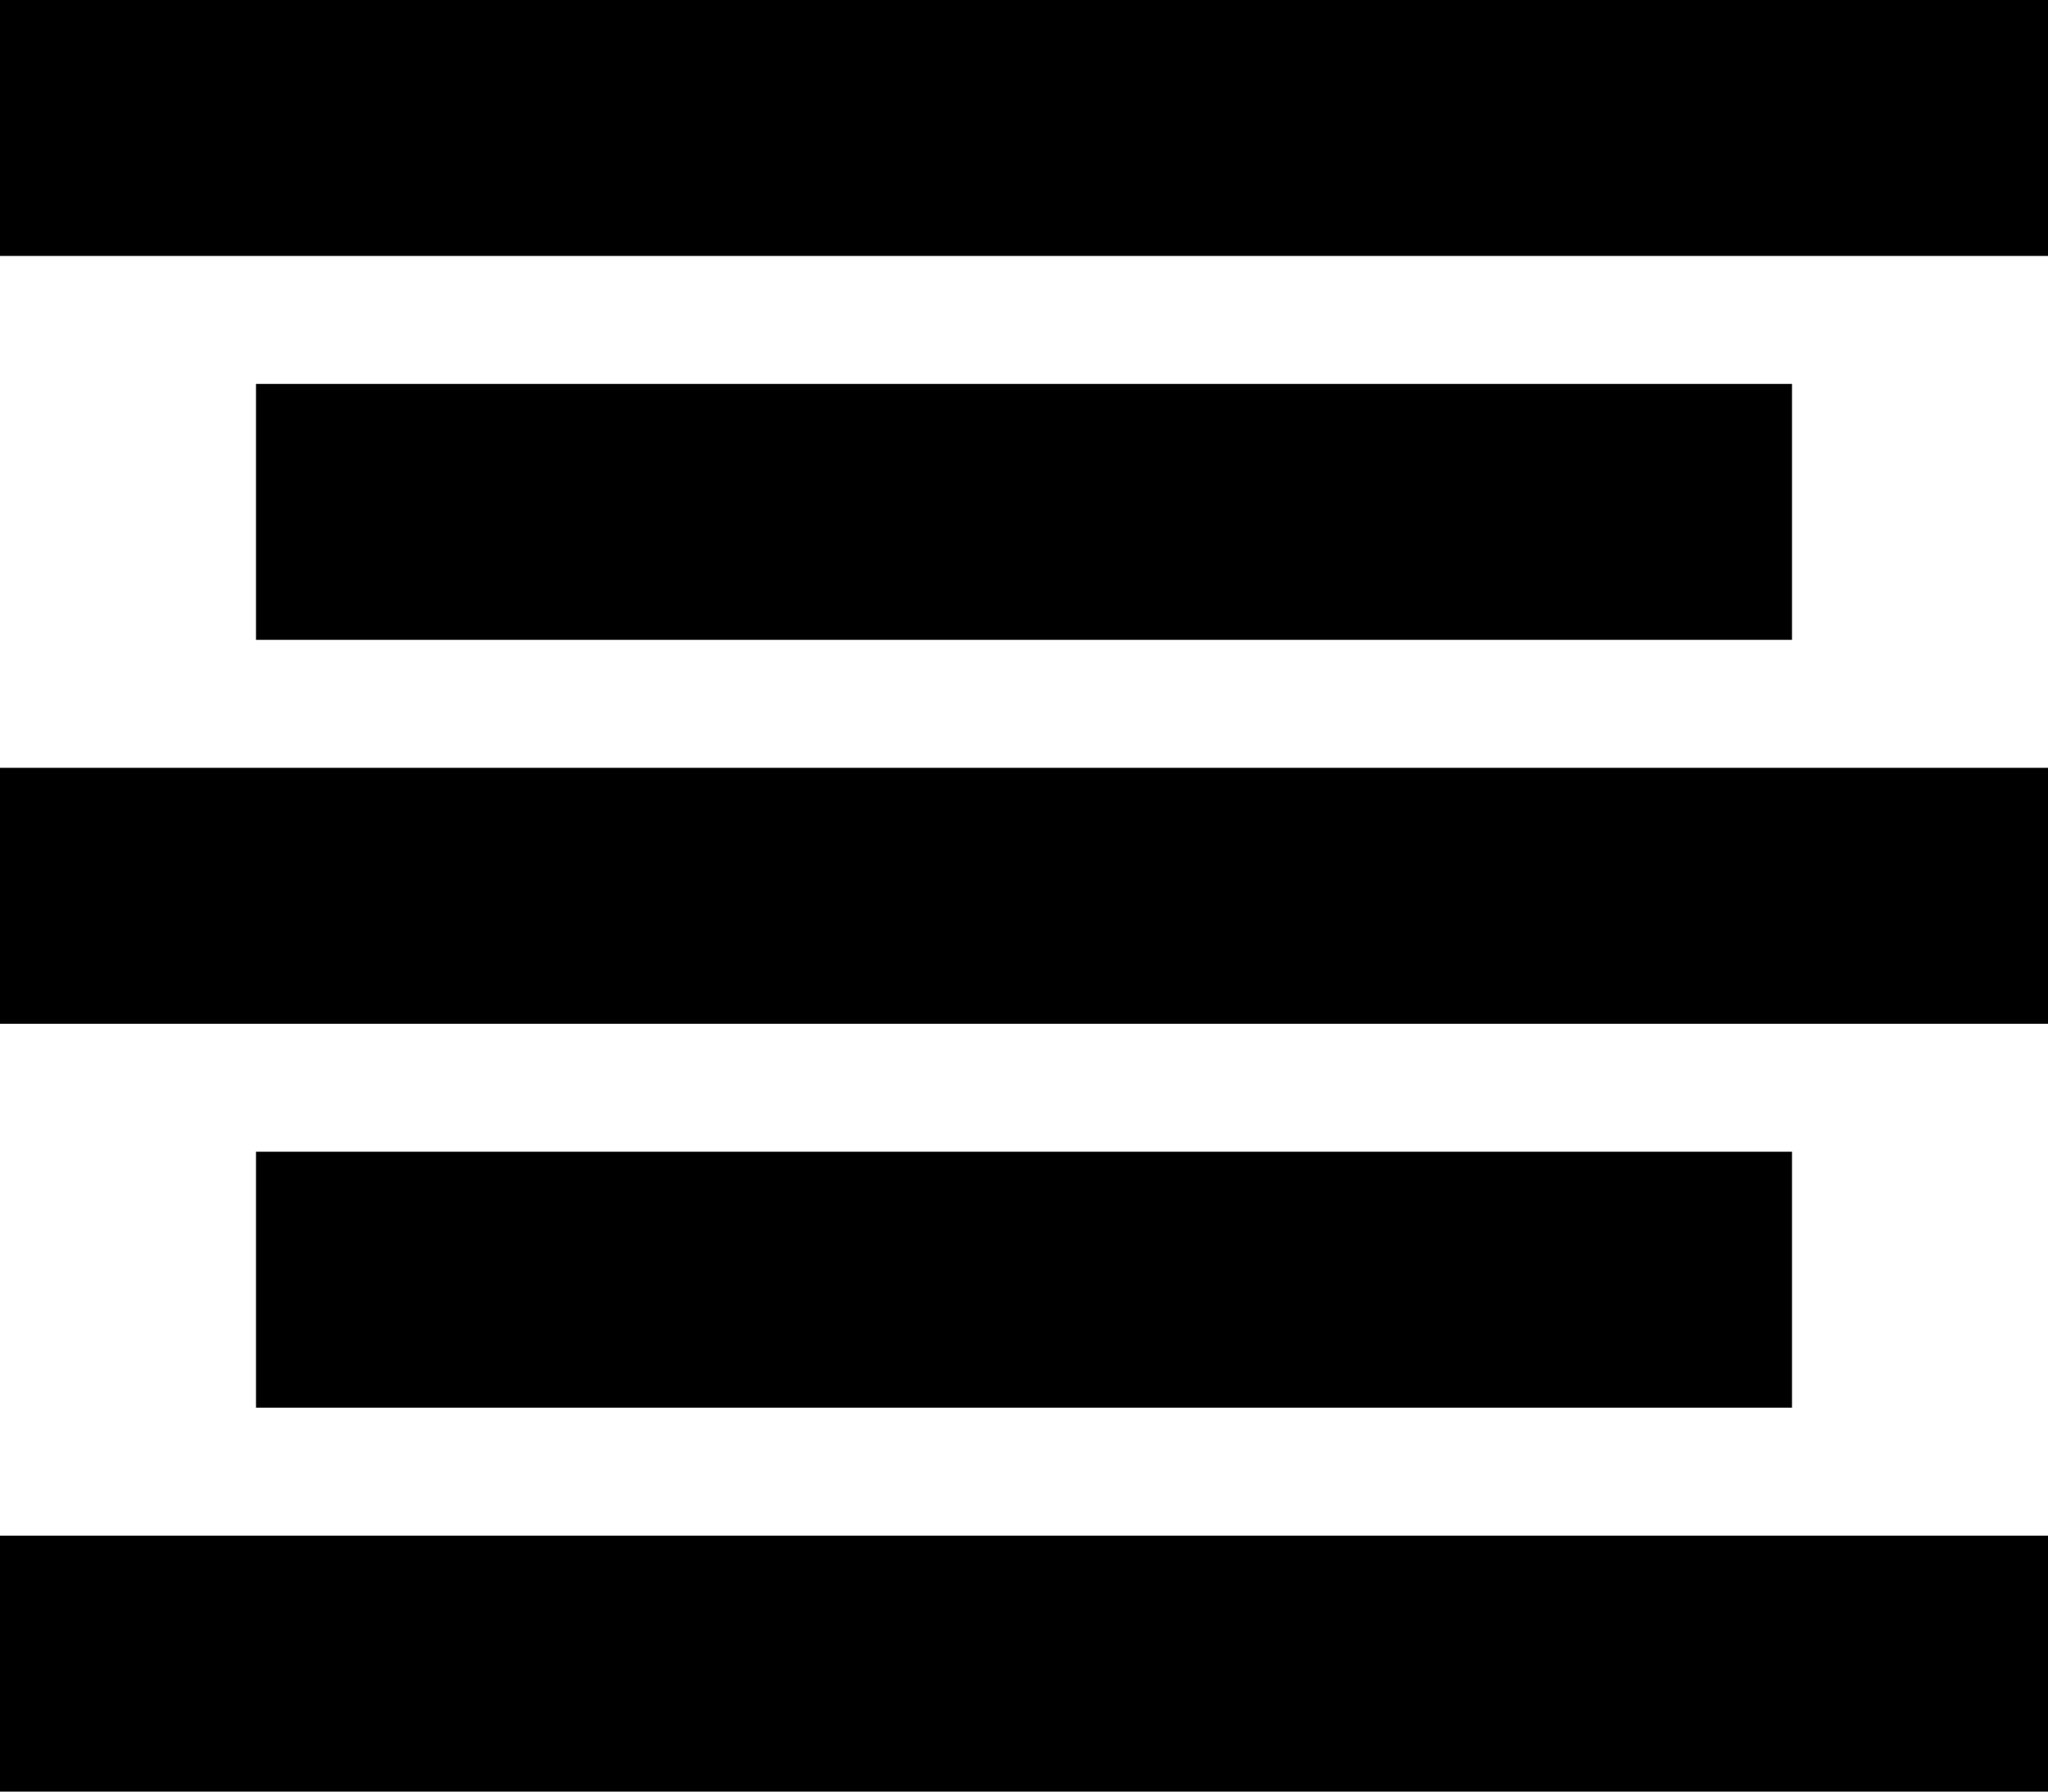 <svg width="16" xmlns="http://www.w3.org/2000/svg" height="14" viewBox="0 0 16 14" xmlns:xlink="http://www.w3.org/1999/xlink" enable-background="new 0 0 16 14">
<path d="m2,9h12v2h-12z"/>
<path d="m2,3h12v2h-12z"/>
<path d="m0,6h16v2h-16z"/>
<path d="m0,12h16v2h-16z"/>
<path d="m0,0h16v2h-16z"/>
</svg>

